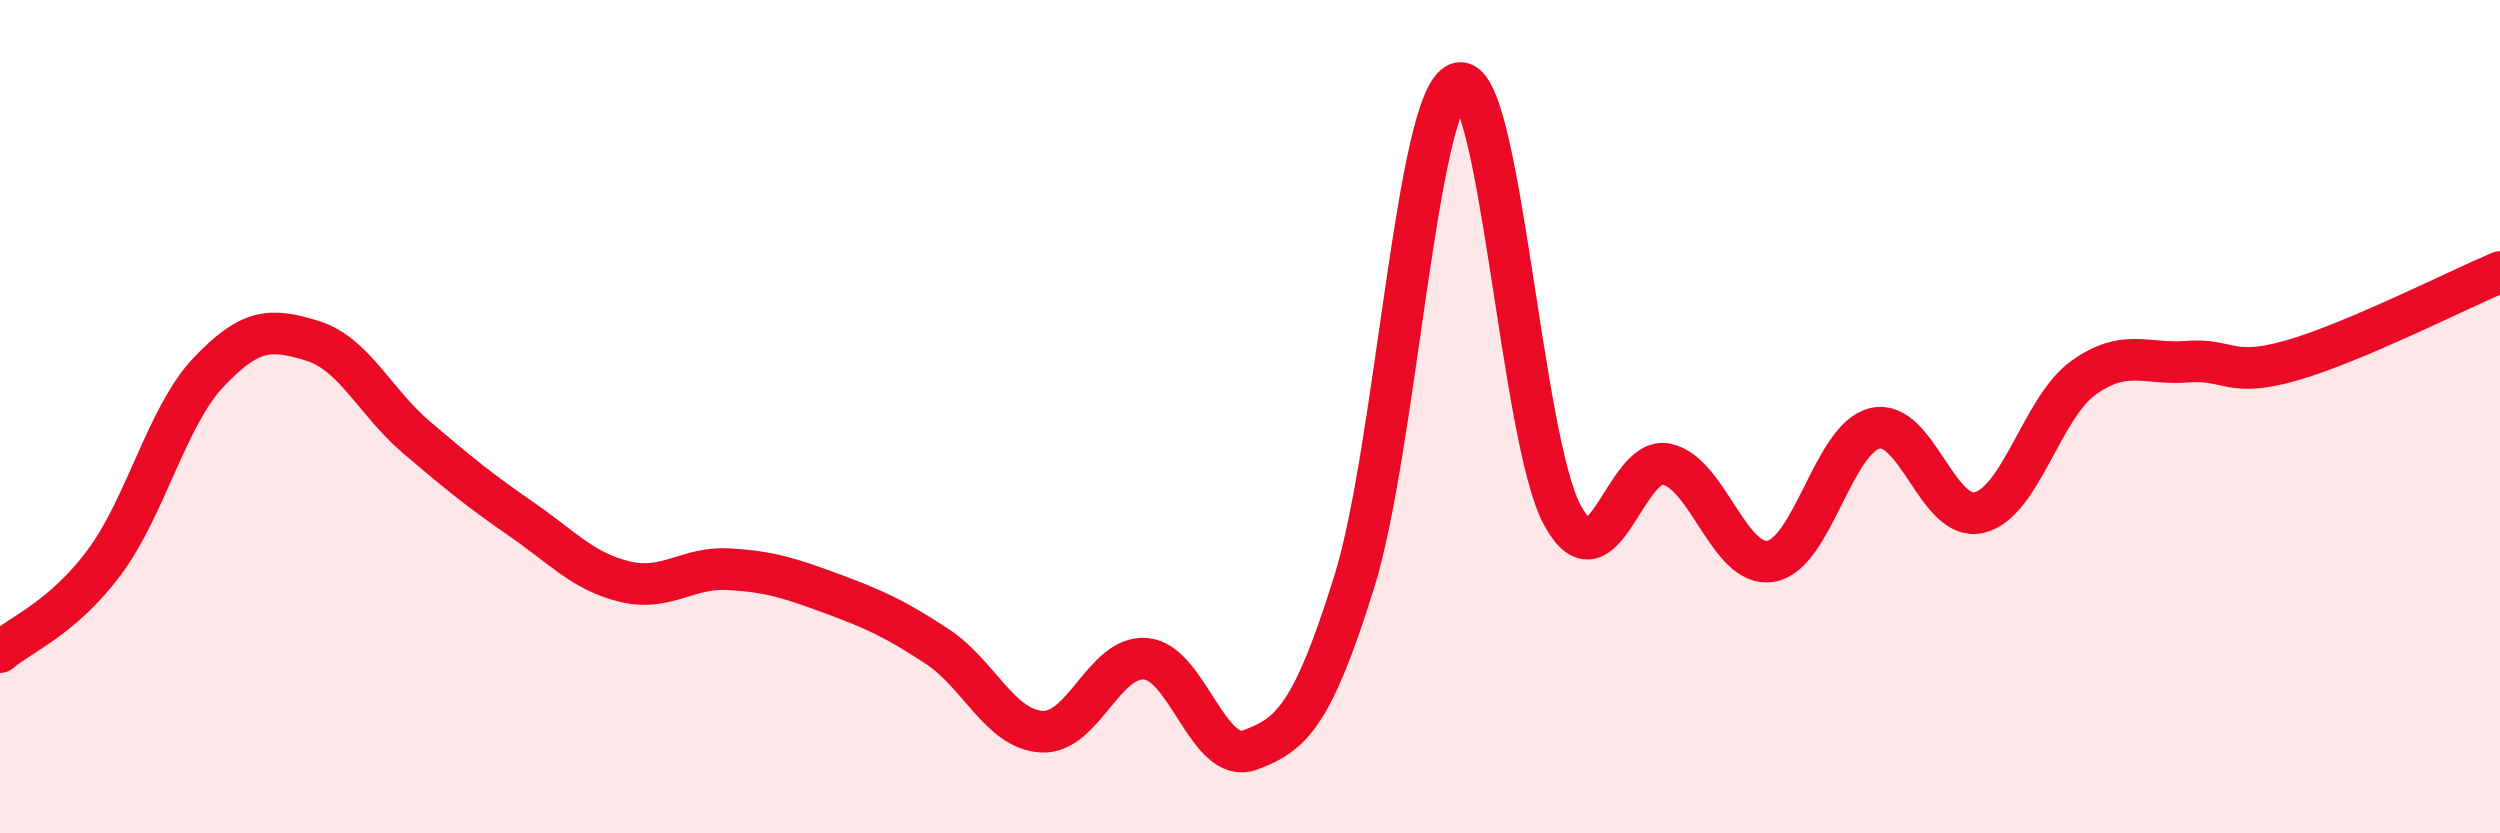 
    <svg width="60" height="20" viewBox="0 0 60 20" xmlns="http://www.w3.org/2000/svg">
      <path
        d="M 0,15.65 C 0.5,15.22 1.5,14.84 2.5,13.5 C 3.5,12.16 4,10 5,8.94 C 6,7.88 6.5,7.87 7.5,8.18 C 8.5,8.49 9,9.65 10,10.5 C 11,11.35 11.5,11.76 12.5,12.45 C 13.5,13.14 14,13.72 15,13.96 C 16,14.2 16.5,13.6 17.5,13.66 C 18.5,13.72 19,13.89 20,14.26 C 21,14.63 21.5,14.86 22.5,15.52 C 23.5,16.18 24,17.5 25,17.56 C 26,17.62 26.5,15.72 27.5,15.81 C 28.5,15.9 29,18.37 30,18 C 31,17.63 31.5,17.17 32.5,13.97 C 33.5,10.77 34,2.32 35,2 C 36,1.68 36.5,10.54 37.5,12.37 C 38.5,14.2 39,10.92 40,11.14 C 41,11.36 41.5,13.64 42.5,13.47 C 43.5,13.3 44,10.51 45,10.28 C 46,10.05 46.5,12.54 47.5,12.3 C 48.5,12.06 49,9.79 50,9.07 C 51,8.35 51.5,8.76 52.5,8.68 C 53.5,8.6 53.5,9.08 55,8.65 C 56.5,8.22 59,6.95 60,6.53L60 20L0 20Z"
        fill="#EB0A25"
        opacity="0.1"
        stroke-linecap="round"
        stroke-linejoin="round"
      />
      <path
        d="M 0,15.65 C 0.5,15.22 1.5,14.84 2.5,13.5 C 3.5,12.16 4,10 5,8.94 C 6,7.88 6.5,7.87 7.5,8.18 C 8.5,8.49 9,9.65 10,10.5 C 11,11.35 11.5,11.76 12.5,12.45 C 13.5,13.14 14,13.72 15,13.96 C 16,14.2 16.5,13.6 17.5,13.66 C 18.5,13.72 19,13.89 20,14.26 C 21,14.63 21.5,14.86 22.5,15.52 C 23.5,16.18 24,17.5 25,17.56 C 26,17.62 26.5,15.72 27.5,15.81 C 28.5,15.9 29,18.37 30,18 C 31,17.63 31.5,17.17 32.5,13.97 C 33.5,10.77 34,2.32 35,2 C 36,1.68 36.5,10.54 37.5,12.37 C 38.5,14.2 39,10.92 40,11.14 C 41,11.36 41.5,13.64 42.5,13.47 C 43.5,13.3 44,10.51 45,10.28 C 46,10.05 46.5,12.54 47.5,12.3 C 48.5,12.06 49,9.79 50,9.07 C 51,8.35 51.5,8.76 52.5,8.68 C 53.5,8.6 53.5,9.08 55,8.65 C 56.5,8.22 59,6.95 60,6.53"
        stroke="#EB0A25"
        stroke-width="1"
        fill="none"
        stroke-linecap="round"
        stroke-linejoin="round"
      />
    </svg>
  